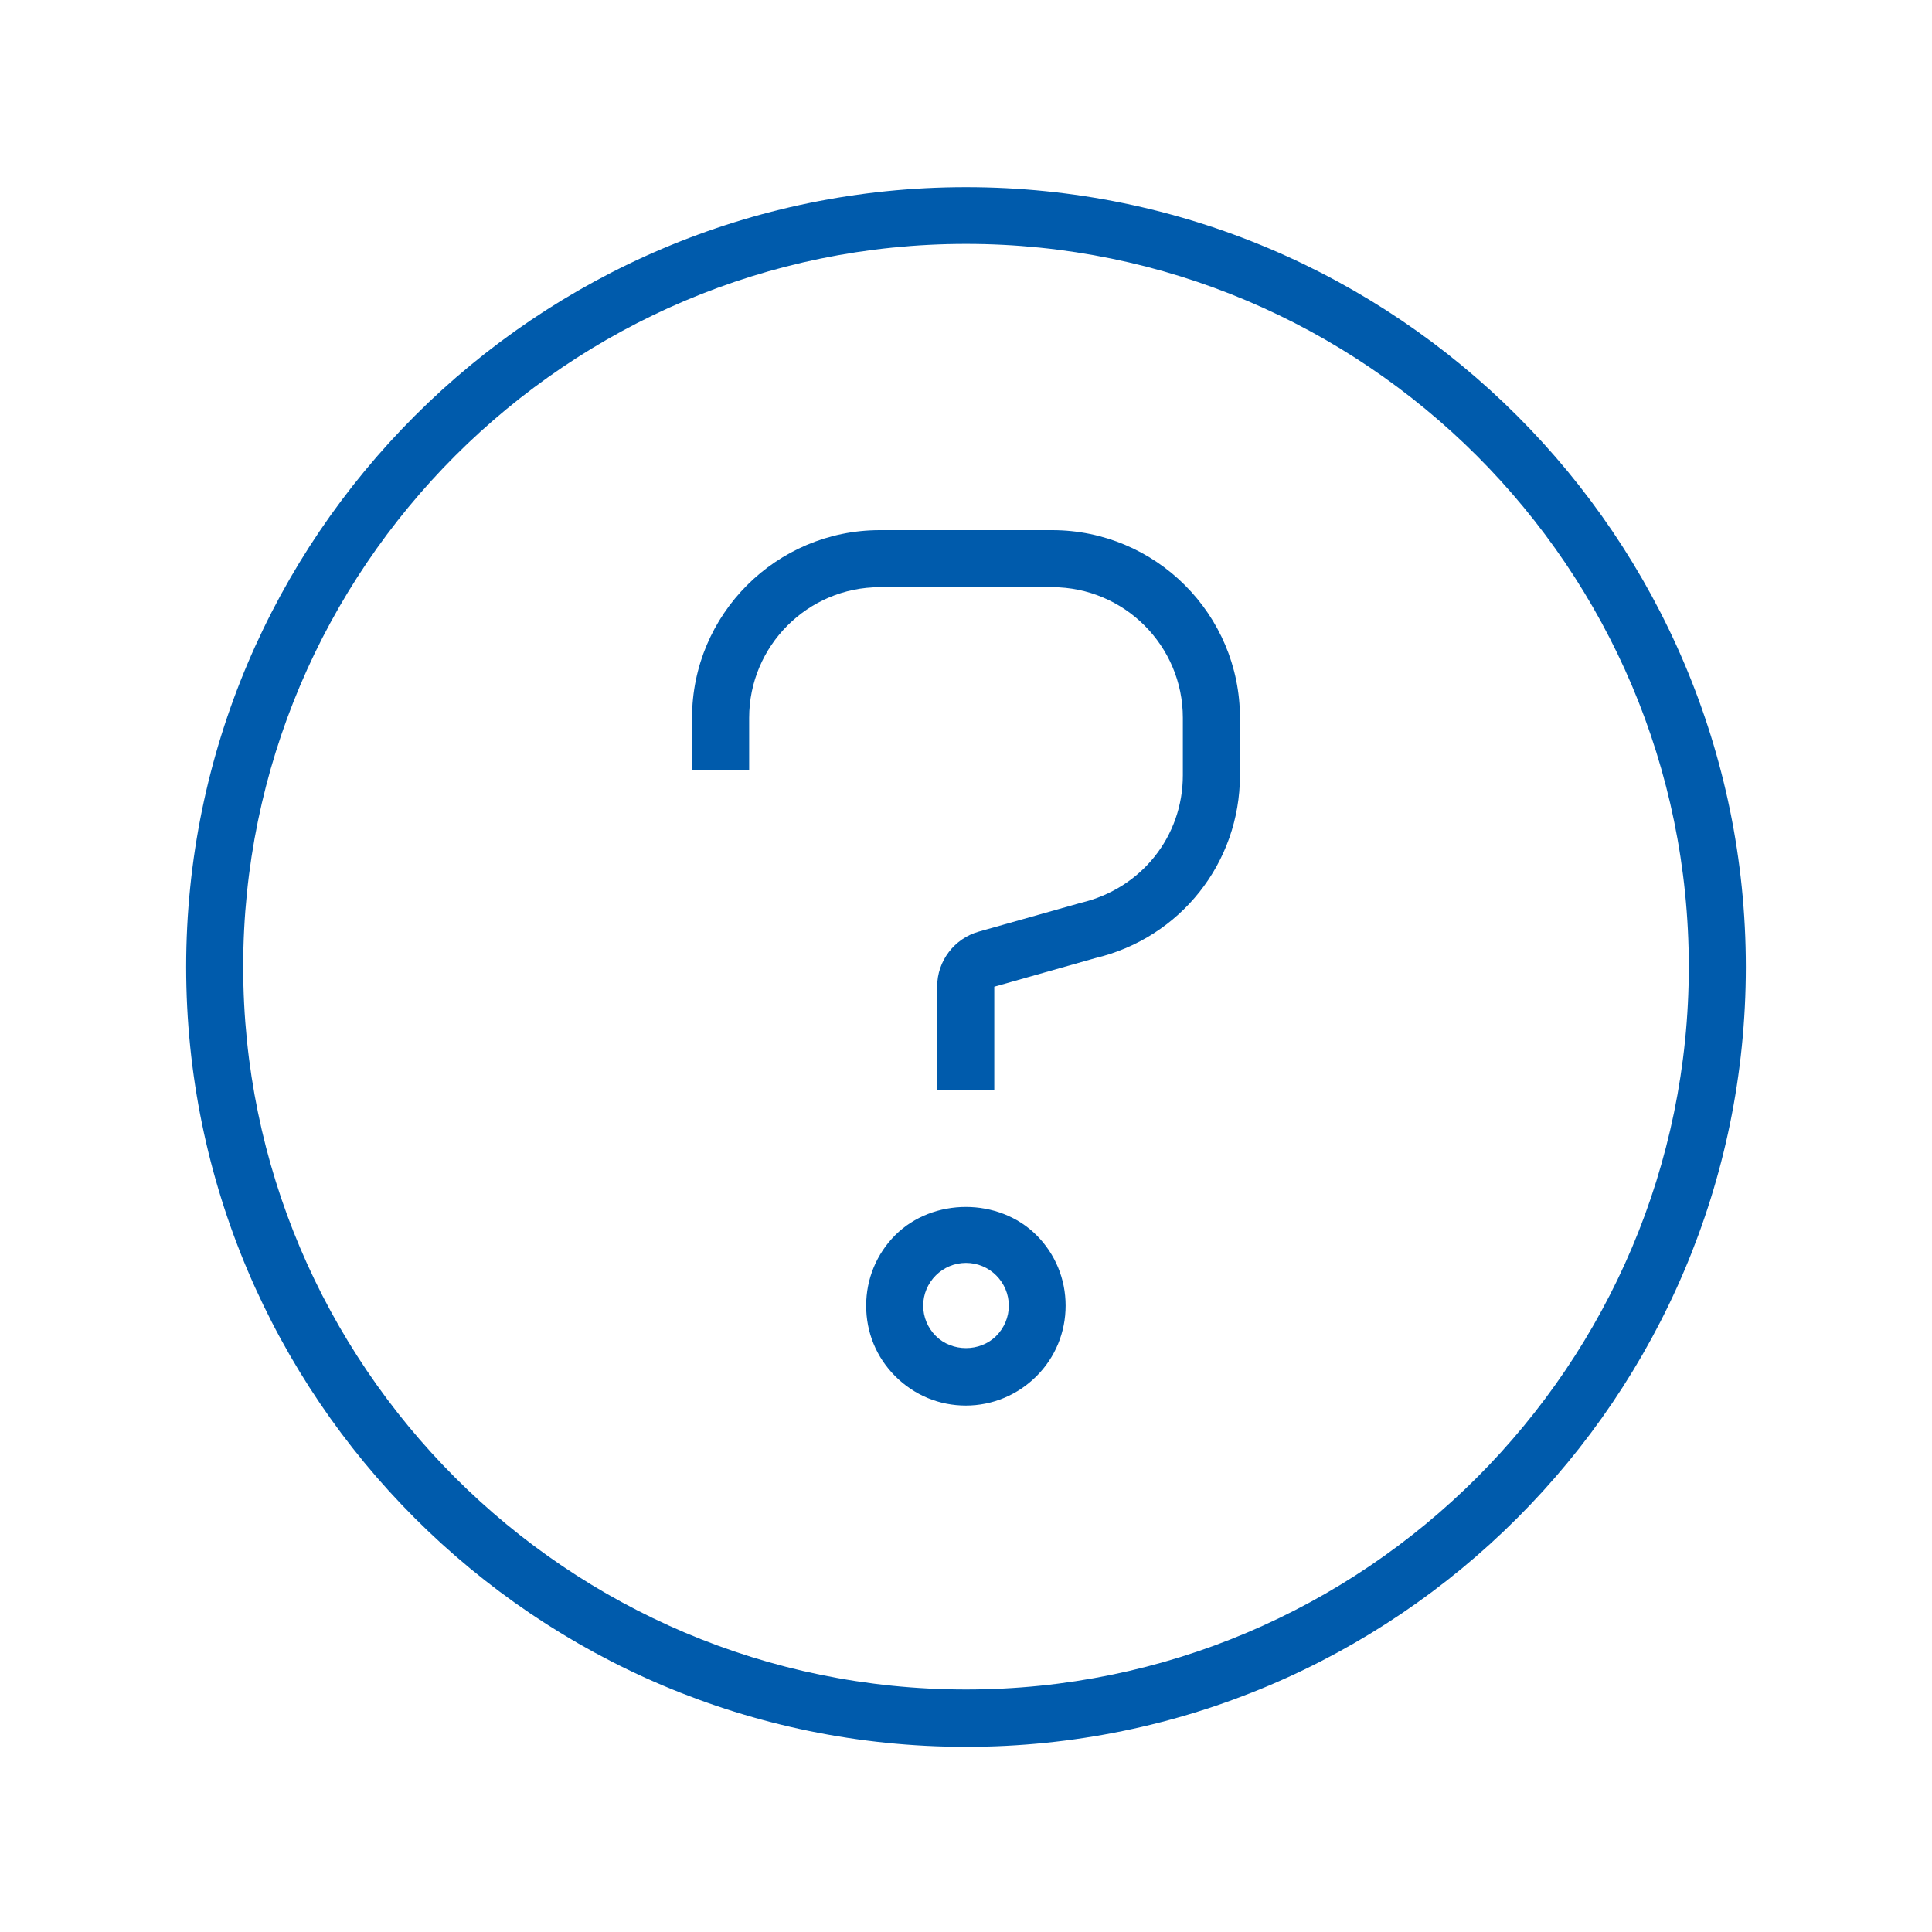 <svg width="25" height="25" viewBox="0 0 25 25" fill="none" xmlns="http://www.w3.org/2000/svg">
<path d="M12.5 22.604C6.936 22.604 2.409 18.077 2.409 12.513C2.409 6.948 6.936 2.422 12.5 2.422C18.064 2.422 22.591 6.948 22.591 12.513C22.591 18.077 18.064 22.604 12.5 22.604ZM12.5 3.156C7.342 3.156 3.147 7.351 3.147 12.509C3.147 17.667 7.342 21.862 12.5 21.862C17.658 21.862 21.853 17.667 21.853 12.509C21.853 7.351 17.658 3.156 12.5 3.156Z" fill="#005BAC"/>
<path d="M12.5 18.188C12.153 18.188 11.832 18.055 11.584 17.808C11.337 17.56 11.208 17.239 11.208 16.895C11.208 16.552 11.341 16.227 11.584 15.983C12.072 15.496 12.925 15.496 13.412 15.983C13.656 16.227 13.789 16.552 13.789 16.895C13.789 17.239 13.656 17.564 13.412 17.808C13.168 18.051 12.843 18.188 12.496 18.188H12.5ZM12.5 16.342C12.352 16.342 12.212 16.401 12.109 16.504C12.005 16.608 11.946 16.748 11.946 16.895C11.946 17.043 12.005 17.183 12.109 17.287C12.319 17.497 12.681 17.497 12.891 17.287C12.995 17.183 13.054 17.043 13.054 16.895C13.054 16.748 12.995 16.608 12.891 16.504C12.788 16.401 12.648 16.342 12.5 16.342Z" fill="#005BAC"/>
<path d="M12.866 14.108H12.127V12.764C12.127 12.435 12.349 12.144 12.666 12.055L13.988 11.682C14.771 11.497 15.306 10.822 15.306 10.032V9.289C15.306 8.355 14.546 7.598 13.615 7.598H11.385C10.451 7.598 9.694 8.359 9.694 9.289V9.965H8.955V9.289C8.955 7.949 10.045 6.86 11.385 6.86H13.615C14.955 6.86 16.045 7.949 16.045 9.289V10.032C16.045 11.165 15.273 12.136 14.173 12.398L12.866 12.768V14.112V14.108Z" fill="#005BAC"/>
</svg>
